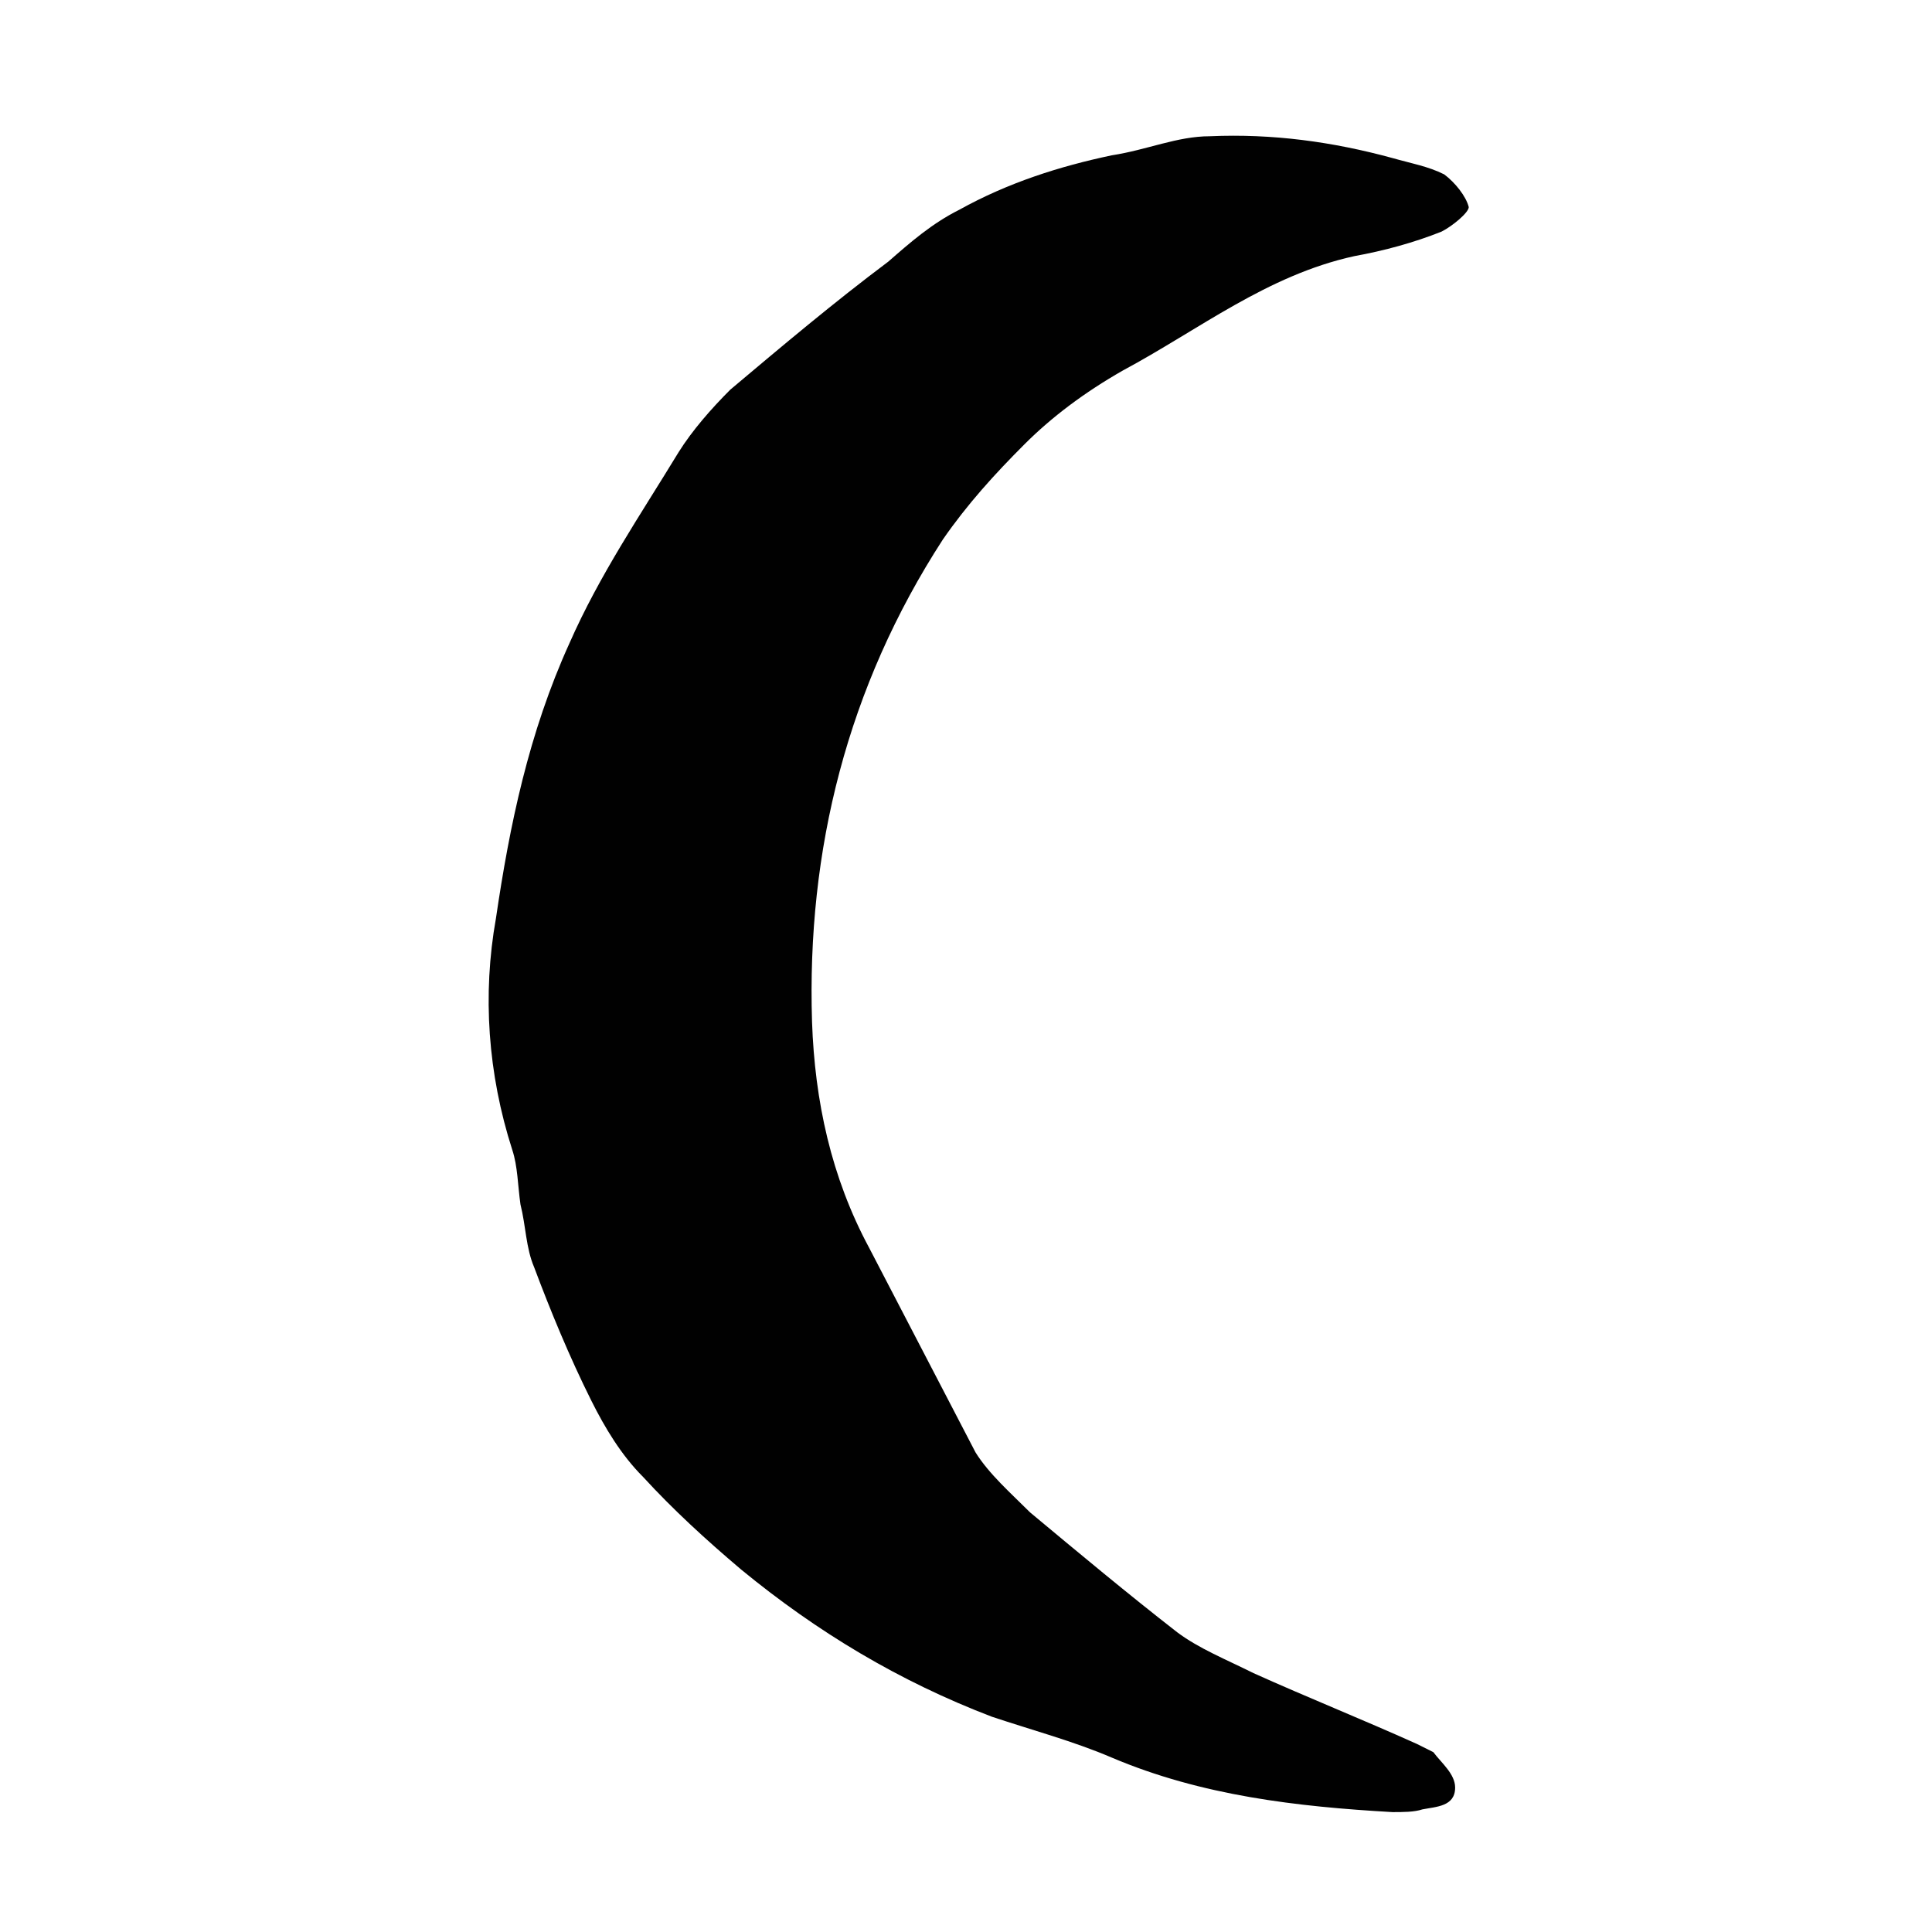 <?xml version="1.0" encoding="utf-8"?>
<!-- Generator: Adobe Illustrator 26.2.0, SVG Export Plug-In . SVG Version: 6.00 Build 0)  -->
<svg version="1.1" id="Laag_1" xmlns="http://www.w3.org/2000/svg" xmlns:xlink="http://www.w3.org/1999/xlink" x="0px" y="0px"
	 viewBox="0 0 70.9 70.9" enable-background="new 0 0 70.9 70.9" xml:space="preserve">
<path fill="#010101" d="M51.1,66.5c-3.5-0.2-7-0.6-10.3-2c-1.4-0.6-2.9-1-4.4-1.5c-3.4-1.3-6.4-3.1-9.2-5.4
	c-1.3-1.1-2.5-2.2-3.6-3.4c-0.8-0.8-1.4-1.8-1.9-2.8c-0.8-1.6-1.5-3.3-2.1-4.9c-0.3-0.7-0.3-1.5-0.5-2.3c-0.1-0.7-0.1-1.4-0.3-2
	c-0.9-2.8-1.1-5.7-0.6-8.5c0.5-3.4,1.2-6.8,2.7-10.1c1.1-2.5,2.6-4.7,4-7c0.5-0.8,1.2-1.6,1.9-2.3c1.9-1.6,3.8-3.2,5.8-4.7
	c0.8-0.7,1.6-1.4,2.6-1.9c1.8-1,3.7-1.6,5.6-2C42.1,5.5,43.2,5,44.4,5c2.3-0.1,4.5,0.2,6.7,0.8C51.8,6,52.4,6.1,53,6.4
	c0.4,0.3,0.8,0.8,0.9,1.2c0,0.2-0.6,0.7-1,0.9c-1,0.4-2.1,0.7-3.2,0.9c-3.2,0.7-5.7,2.7-8.5,4.2c-1.4,0.8-2.6,1.7-3.6,2.7
	c-1.1,1.1-2.1,2.2-3,3.5c-3.5,5.4-5,11.4-4.8,17.7c0.1,2.9,0.7,5.7,2.1,8.3c1.3,2.5,2.6,5,3.9,7.5c0.5,0.8,1.3,1.5,2,2.2
	c1.8,1.5,3.6,3,5.4,4.4c0.8,0.6,1.8,1,2.8,1.5c2,0.9,4,1.7,6,2.6c0.2,0.1,0.4,0.2,0.6,0.3c0.3,0.4,0.8,0.8,0.8,1.3
	c0,0.7-0.7,0.7-1.2,0.8C51.9,66.5,51.5,66.5,51.1,66.5z"/>
</svg>
